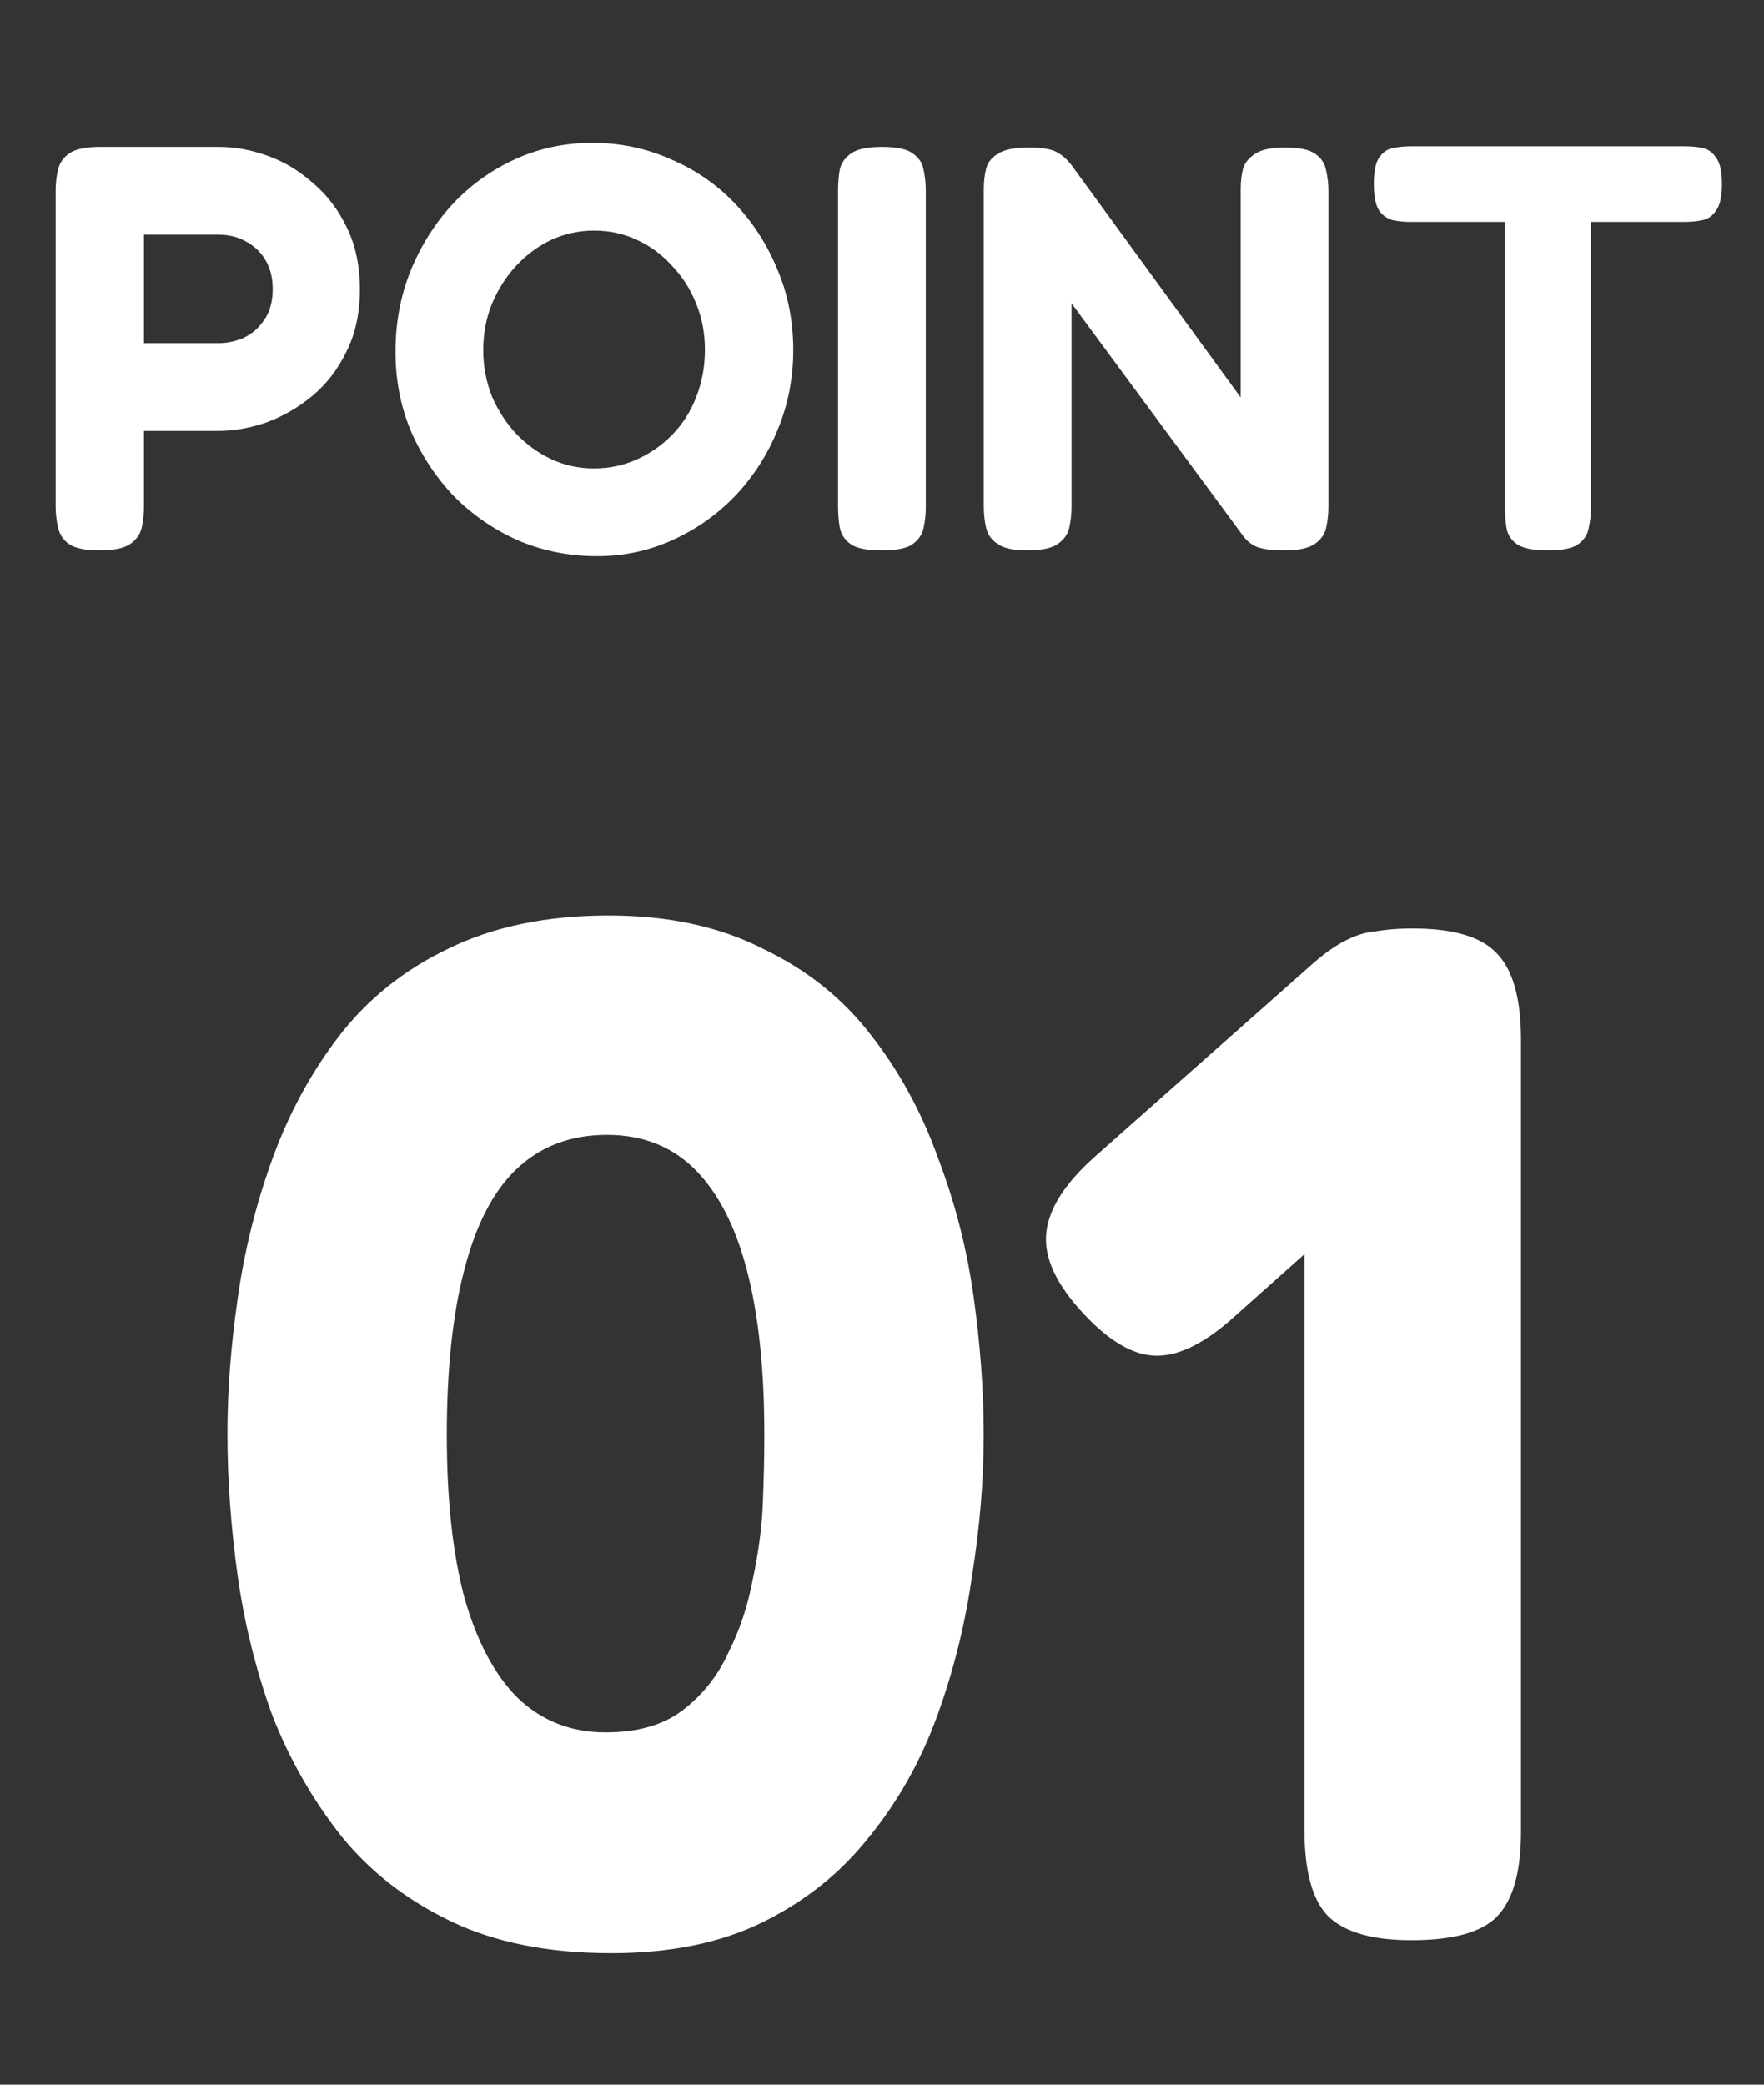 <svg width="55" height="65" viewBox="0 0 55 65" fill="none" xmlns="http://www.w3.org/2000/svg">
<rect x="0" y="0" width="55" height="65" fill="#333333" stroke="none"/>
<path d="M3.103 17.162C2.659 17.162 2.341 17.096 2.149 16.964C1.969 16.832 1.855 16.658 1.807 16.442C1.759 16.226 1.735 16.004 1.735 15.776V5.948C1.735 5.72 1.759 5.504 1.807 5.3C1.855 5.084 1.975 4.91 2.167 4.778C2.359 4.646 2.677 4.58 3.121 4.58H6.811C7.315 4.58 7.819 4.67 8.323 4.85C8.839 5.03 9.313 5.312 9.745 5.696C10.189 6.068 10.543 6.53 10.807 7.082C11.083 7.634 11.221 8.282 11.221 9.026C11.221 9.758 11.083 10.4 10.807 10.952C10.543 11.504 10.189 11.966 9.745 12.338C9.313 12.698 8.839 12.974 8.323 13.166C7.807 13.346 7.297 13.436 6.793 13.436H4.489V15.794C4.489 16.022 4.465 16.244 4.417 16.46C4.369 16.664 4.249 16.832 4.057 16.964C3.865 17.096 3.547 17.162 3.103 17.162ZM4.489 10.7H6.811C7.075 10.7 7.333 10.646 7.585 10.538C7.849 10.418 8.065 10.232 8.233 9.98C8.413 9.728 8.503 9.404 8.503 9.008C8.503 8.672 8.431 8.378 8.287 8.126C8.143 7.874 7.939 7.676 7.675 7.532C7.423 7.388 7.129 7.316 6.793 7.316H4.489V10.7ZM18.613 17.342C17.749 17.342 16.933 17.18 16.165 16.856C15.409 16.52 14.743 16.064 14.167 15.488C13.603 14.9 13.153 14.222 12.817 13.454C12.493 12.686 12.331 11.858 12.331 10.97C12.331 10.07 12.487 9.23 12.799 8.45C13.123 7.658 13.561 6.962 14.113 6.362C14.677 5.762 15.331 5.294 16.075 4.958C16.819 4.622 17.617 4.454 18.469 4.454C19.333 4.454 20.143 4.622 20.899 4.958C21.667 5.282 22.333 5.738 22.897 6.326C23.461 6.914 23.905 7.598 24.229 8.378C24.565 9.158 24.733 10.004 24.733 10.916C24.733 11.792 24.571 12.62 24.247 13.4C23.935 14.168 23.497 14.852 22.933 15.452C22.369 16.04 21.715 16.502 20.971 16.838C20.239 17.174 19.453 17.342 18.613 17.342ZM18.523 14.606C19.003 14.606 19.453 14.51 19.873 14.318C20.293 14.126 20.659 13.868 20.971 13.544C21.295 13.208 21.541 12.818 21.709 12.374C21.889 11.918 21.979 11.426 21.979 10.898C21.979 10.394 21.889 9.92 21.709 9.476C21.529 9.02 21.277 8.624 20.953 8.288C20.641 7.94 20.275 7.67 19.855 7.478C19.447 7.286 19.003 7.19 18.523 7.19C18.055 7.19 17.611 7.286 17.191 7.478C16.783 7.67 16.417 7.94 16.093 8.288C15.781 8.624 15.529 9.02 15.337 9.476C15.157 9.92 15.067 10.4 15.067 10.916C15.067 11.42 15.157 11.9 15.337 12.356C15.529 12.8 15.781 13.19 16.093 13.526C16.417 13.862 16.783 14.126 17.191 14.318C17.599 14.51 18.043 14.606 18.523 14.606ZM27.48 17.162C27.048 17.162 26.736 17.102 26.544 16.982C26.352 16.85 26.232 16.676 26.184 16.46C26.148 16.244 26.13 16.022 26.13 15.794V5.948C26.13 5.708 26.148 5.486 26.184 5.282C26.232 5.078 26.352 4.91 26.544 4.778C26.736 4.646 27.054 4.58 27.498 4.58C27.954 4.58 28.272 4.646 28.452 4.778C28.644 4.91 28.758 5.078 28.794 5.282C28.842 5.486 28.866 5.714 28.866 5.966V15.812C28.866 16.04 28.842 16.262 28.794 16.478C28.746 16.682 28.626 16.85 28.434 16.982C28.254 17.102 27.936 17.162 27.48 17.162ZM32.024 17.162C31.604 17.162 31.298 17.096 31.106 16.964C30.914 16.832 30.794 16.664 30.746 16.46C30.698 16.244 30.674 16.016 30.674 15.776V5.894C30.674 5.666 30.698 5.456 30.746 5.264C30.794 5.072 30.914 4.916 31.106 4.796C31.31 4.664 31.634 4.598 32.078 4.598C32.51 4.598 32.81 4.652 32.978 4.76C33.146 4.856 33.296 4.994 33.428 5.174L38.684 12.392V5.894C38.684 5.666 38.708 5.456 38.756 5.264C38.816 5.072 38.942 4.916 39.134 4.796C39.326 4.664 39.638 4.598 40.07 4.598C40.514 4.598 40.826 4.664 41.006 4.796C41.198 4.928 41.312 5.102 41.348 5.318C41.396 5.522 41.42 5.738 41.42 5.966V15.794C41.42 16.022 41.396 16.244 41.348 16.46C41.3 16.664 41.18 16.832 40.988 16.964C40.796 17.096 40.478 17.162 40.034 17.162C39.698 17.162 39.434 17.132 39.242 17.072C39.062 17.012 38.906 16.898 38.774 16.73L33.41 9.458V15.794C33.41 16.022 33.386 16.244 33.338 16.46C33.29 16.664 33.17 16.832 32.978 16.964C32.786 17.096 32.468 17.162 32.024 17.162ZM52.537 4.562C52.741 4.562 52.927 4.58 53.095 4.616C53.263 4.652 53.401 4.754 53.509 4.922C53.629 5.078 53.689 5.354 53.689 5.75C53.689 6.122 53.629 6.392 53.509 6.56C53.401 6.728 53.257 6.83 53.077 6.866C52.897 6.902 52.705 6.92 52.501 6.92H49.603V15.83C49.603 16.058 49.579 16.274 49.531 16.478C49.495 16.682 49.381 16.85 49.189 16.982C49.009 17.102 48.697 17.162 48.253 17.162C47.821 17.162 47.509 17.102 47.317 16.982C47.125 16.85 47.011 16.682 46.975 16.478C46.939 16.262 46.921 16.04 46.921 15.812V6.92H43.987C43.795 6.92 43.609 6.902 43.429 6.866C43.249 6.818 43.105 6.716 42.997 6.56C42.889 6.392 42.835 6.116 42.835 5.732C42.835 5.348 42.889 5.078 42.997 4.922C43.105 4.754 43.249 4.652 43.429 4.616C43.609 4.58 43.795 4.562 43.987 4.562H52.537ZM19.061 60.9C17.111 60.9 15.446 60.57 14.066 59.91C12.686 59.25 11.546 58.365 10.646 57.255C9.746 56.115 9.026 54.855 8.486 53.475C7.976 52.065 7.616 50.61 7.406 49.11C7.196 47.58 7.091 46.11 7.091 44.7C7.091 43.38 7.196 41.985 7.406 40.515C7.616 39.015 7.976 37.56 8.486 36.15C8.996 34.74 9.686 33.465 10.556 32.325C11.456 31.155 12.596 30.24 13.976 29.58C15.386 28.89 17.051 28.545 18.971 28.545C20.831 28.545 22.436 28.89 23.786 29.58C25.166 30.24 26.291 31.14 27.161 32.28C28.031 33.39 28.721 34.65 29.231 36.06C29.771 37.47 30.146 38.925 30.356 40.425C30.566 41.925 30.671 43.365 30.671 44.745C30.671 46.155 30.551 47.61 30.311 49.11C30.101 50.61 29.741 52.065 29.231 53.475C28.721 54.885 28.016 56.145 27.116 57.255C26.246 58.365 25.151 59.25 23.831 59.91C22.511 60.57 20.921 60.9 19.061 60.9ZM18.881 54.015C19.871 54.015 20.666 53.79 21.266 53.34C21.896 52.86 22.376 52.26 22.706 51.54C23.066 50.82 23.321 50.055 23.471 49.245C23.651 48.405 23.756 47.61 23.786 46.86C23.816 46.08 23.831 45.435 23.831 44.925V44.7C23.831 42.69 23.651 40.995 23.291 39.615C22.931 38.235 22.391 37.185 21.671 36.465C20.951 35.745 20.036 35.385 18.926 35.385C17.786 35.385 16.841 35.745 16.091 36.465C15.371 37.155 14.831 38.205 14.471 39.615C14.111 40.995 13.931 42.705 13.931 44.745C13.931 46.725 14.111 48.405 14.471 49.785C14.861 51.165 15.416 52.215 16.136 52.935C16.886 53.655 17.801 54.015 18.881 54.015ZM44.003 60.495C42.773 60.495 41.903 60.24 41.393 59.73C40.913 59.22 40.673 58.335 40.673 57.075V32.325C40.673 31.065 40.913 30.195 41.393 29.715C41.903 29.205 42.788 28.95 44.048 28.95C45.308 28.95 46.178 29.205 46.658 29.715C47.168 30.225 47.423 31.125 47.423 32.415V57.12C47.423 58.38 47.168 59.265 46.658 59.775C46.178 60.255 45.293 60.495 44.003 60.495ZM38.333 41.19C37.463 41.94 36.683 42.3 35.993 42.27C35.303 42.24 34.568 41.805 33.788 40.965C32.948 40.065 32.558 39.24 32.618 38.49C32.678 37.71 33.203 36.885 34.193 36.015L40.898 30.075C41.738 29.325 42.503 28.98 43.193 29.04C43.913 29.1 44.663 29.565 45.443 30.435C46.253 31.275 46.628 32.07 46.568 32.82C46.508 33.57 45.968 34.395 44.948 35.295L38.333 41.19Z" fill="white"/>
</svg>
